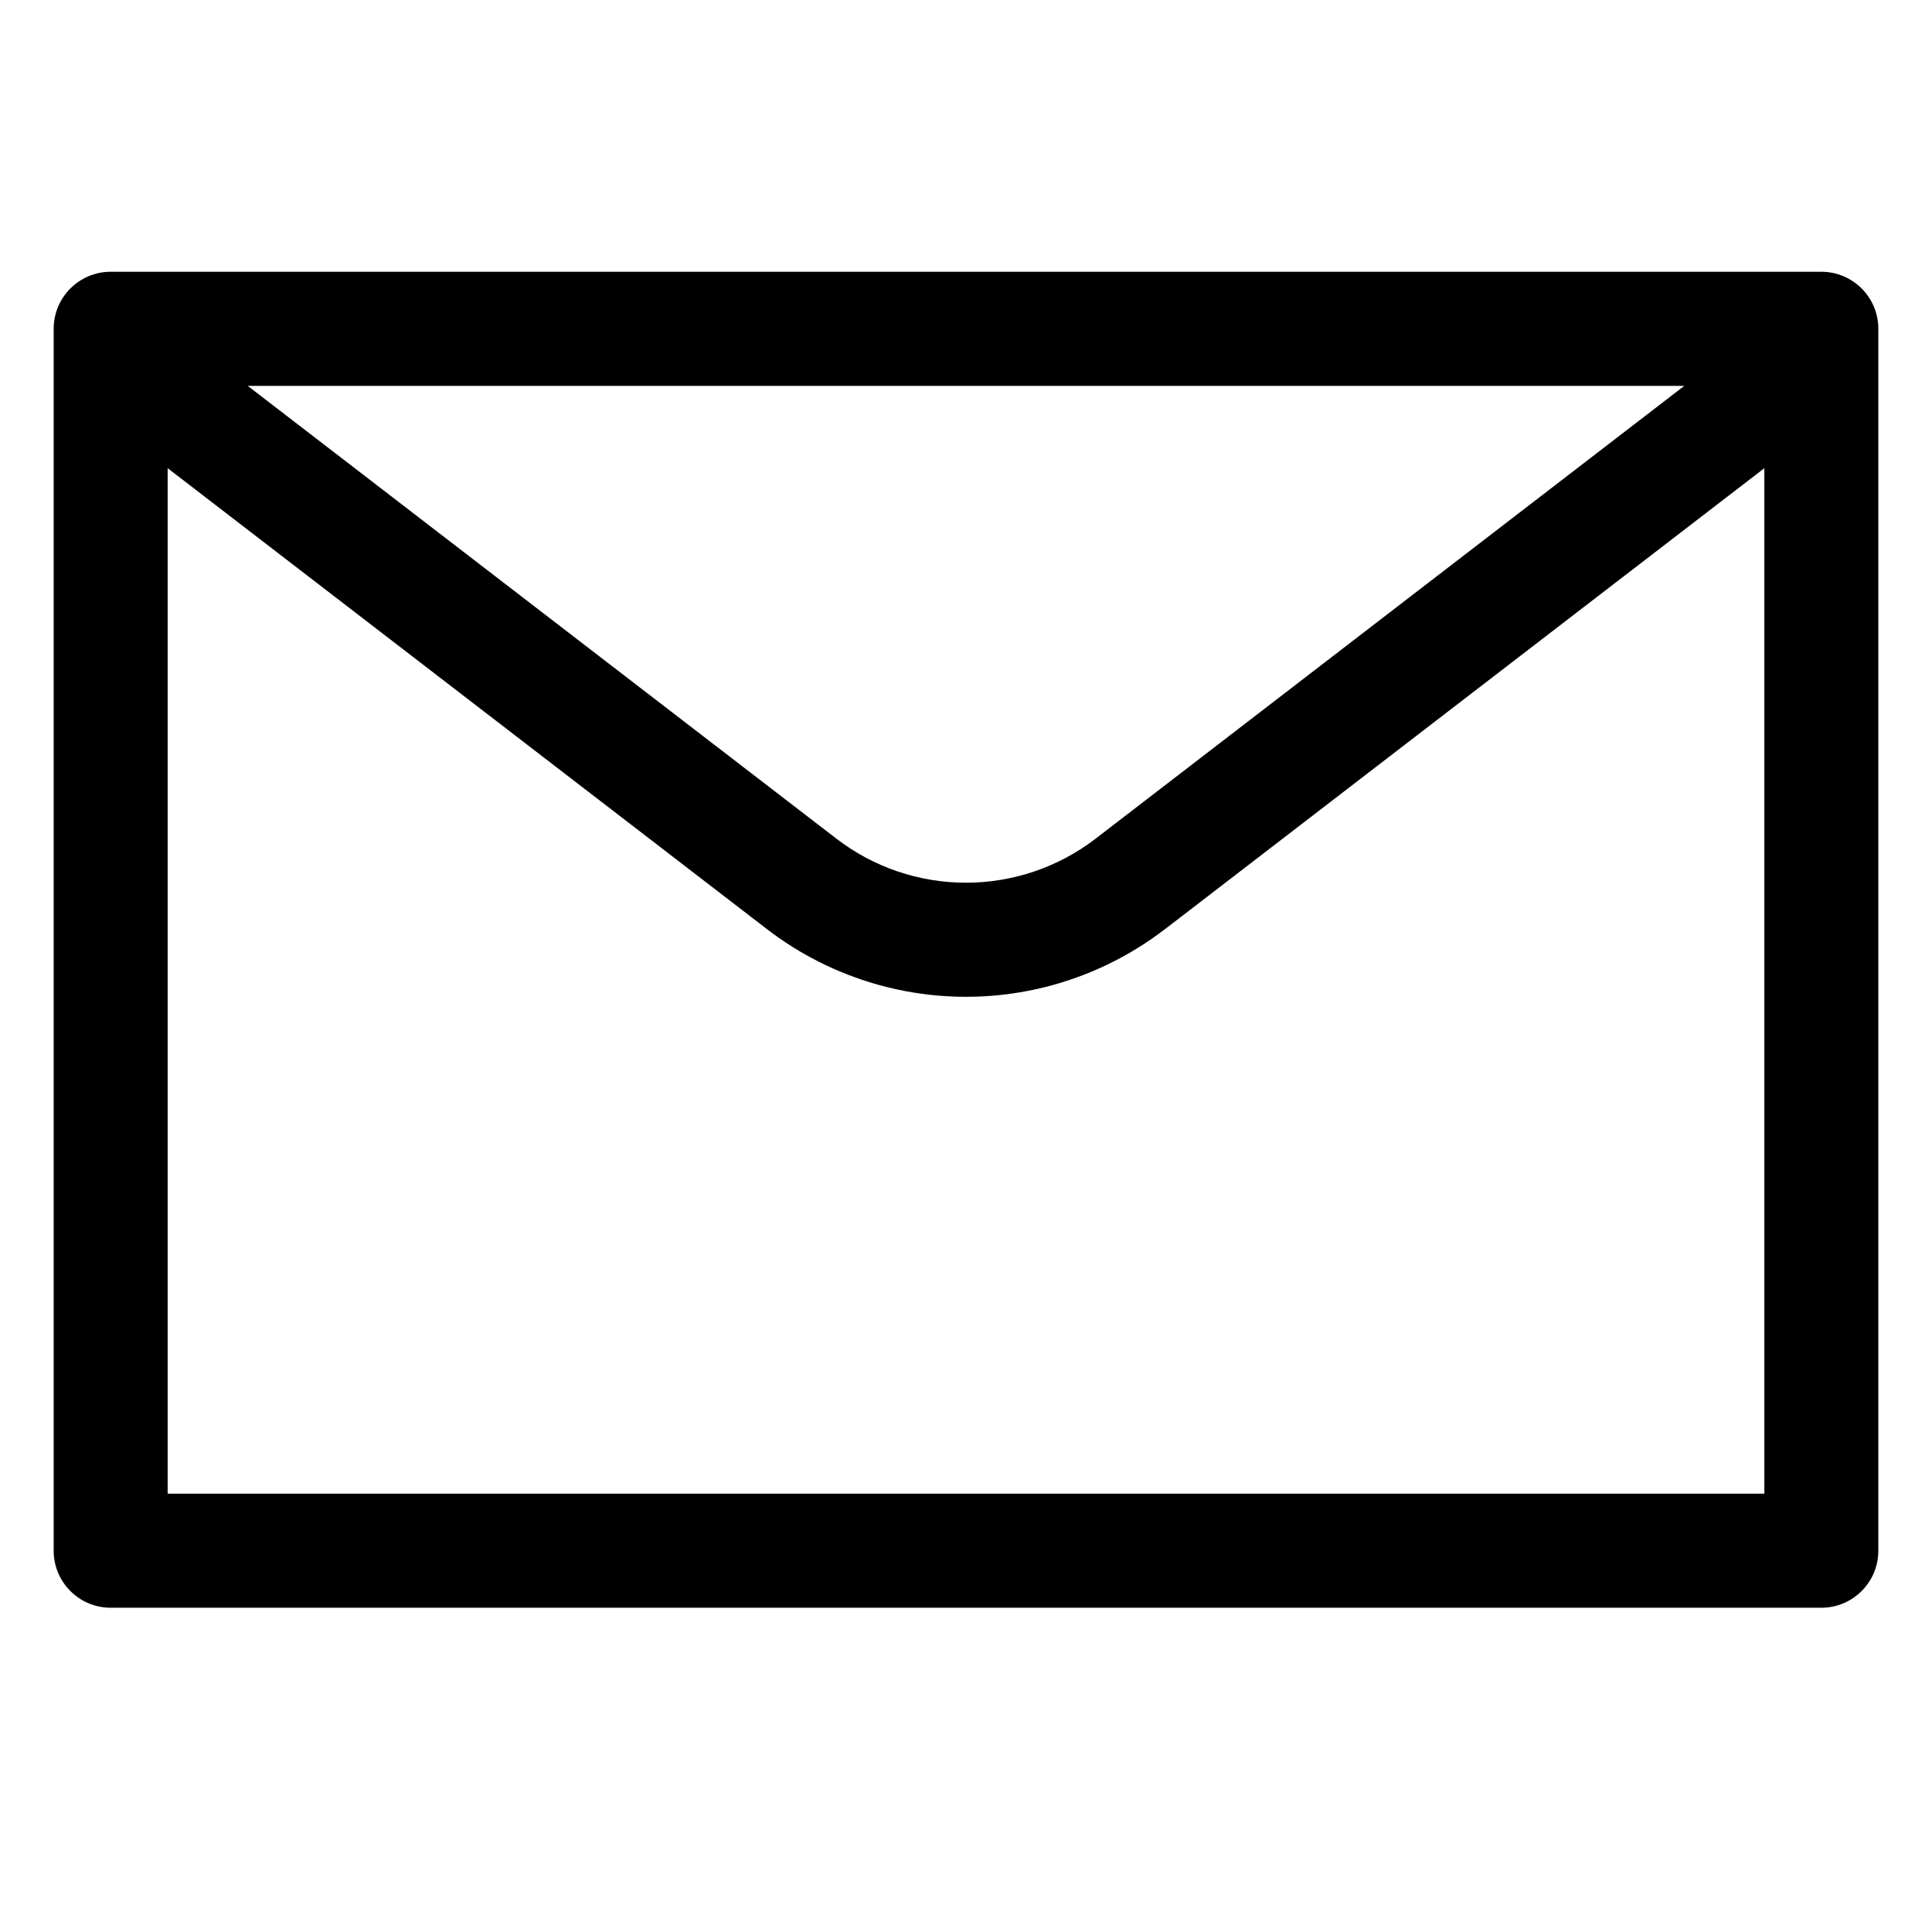 <svg width="18" height="18" viewBox="0 0 18 18" fill="none" xmlns="http://www.w3.org/2000/svg">
<path fill-rule="evenodd" clip-rule="evenodd" d="M1.031 2.532C0.738 2.532 0.5 2.77 0.5 3.063V14.448C0.5 14.741 0.738 14.979 1.031 14.979H16.969C17.262 14.979 17.5 14.741 17.5 14.448V3.063C17.5 2.77 17.262 2.532 16.969 2.532H1.031ZM1.562 4.362V13.916H16.438V4.362L10.855 8.656L10.854 8.656C10.323 9.065 9.671 9.287 9 9.287C8.329 9.287 7.677 9.065 7.145 8.656L7.145 8.656L1.562 4.362ZM15.692 3.595H2.308L7.793 7.814L7.793 7.814C8.139 8.08 8.563 8.224 9 8.224C9.436 8.224 9.861 8.08 10.207 7.814L10.207 7.814L15.692 3.595Z" fill="black"/>
</svg>
